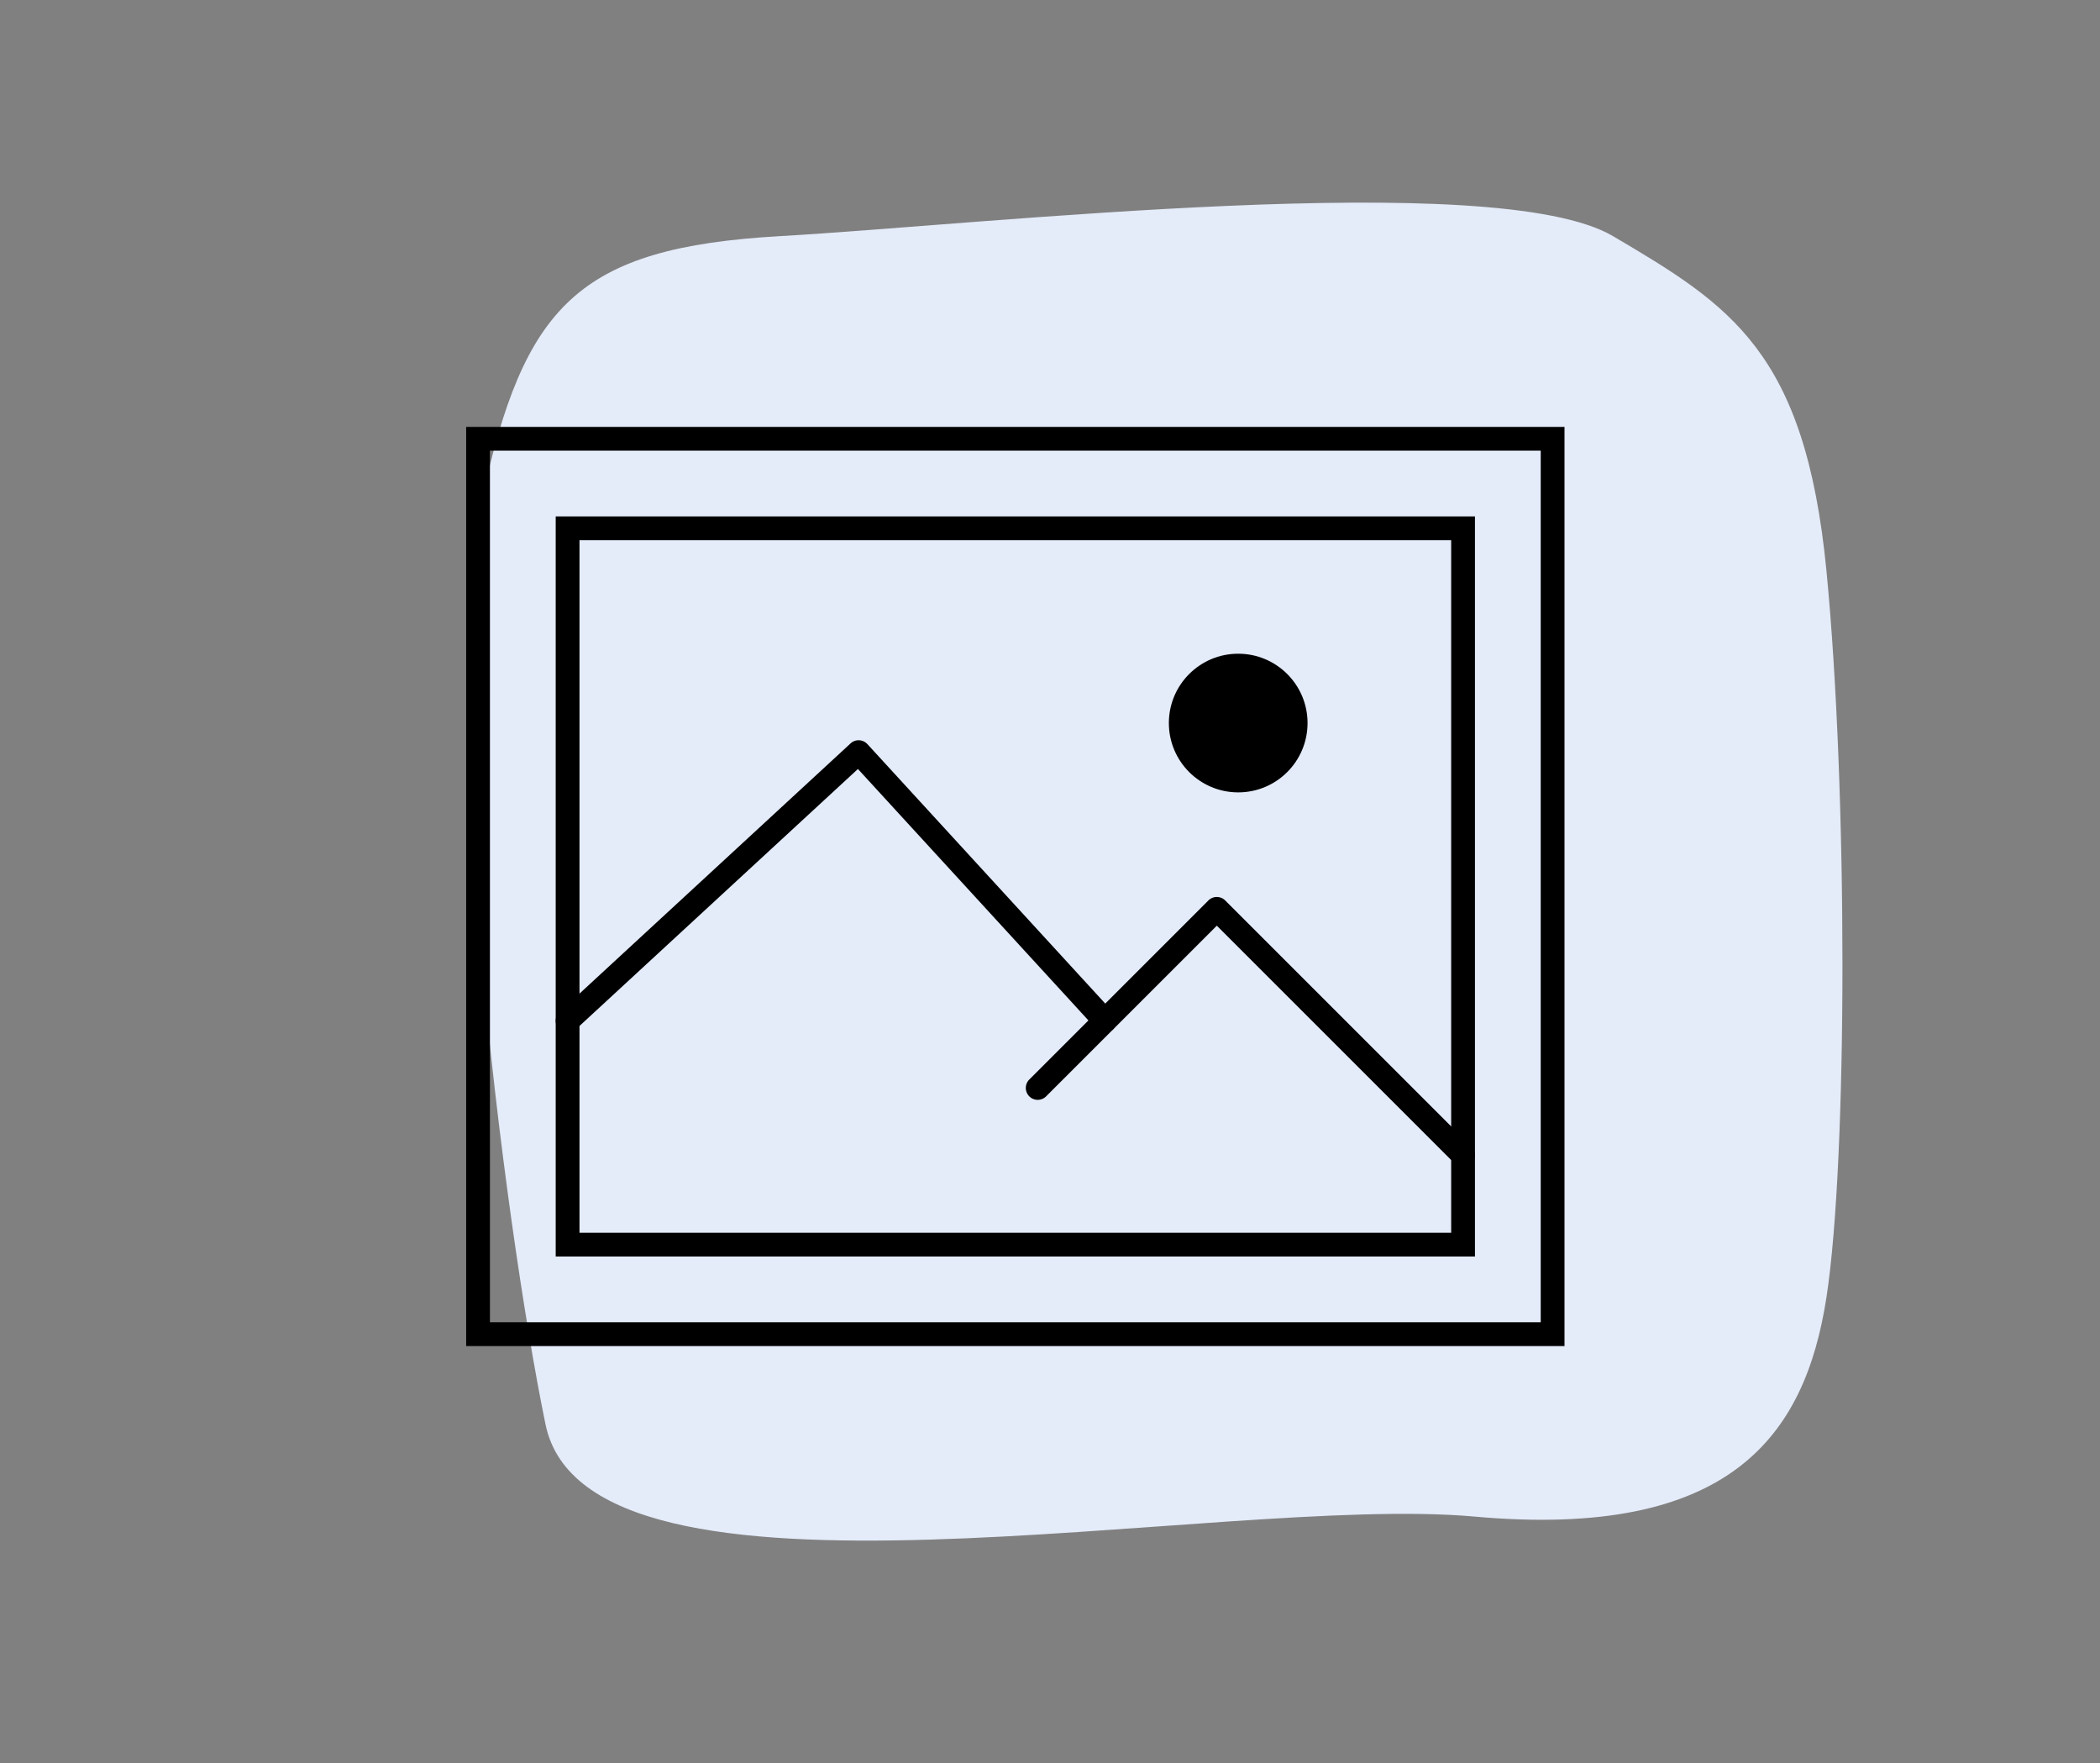 <svg xmlns="http://www.w3.org/2000/svg" width="106" height="89" viewBox="0 0 106 89"><rect x="0" y="0" width="106" height="89" fill="#808080" stroke="none"/><g transform="translate(715 -7847)"><rect width="106" height="89" transform="translate(-715 7847)" fill="rgba(255,255,255,0)"/><path d="M-680.716,7931.718c-2.155-10.481-5.388-36.687-3.233-46.586s4.849-12.811,15.087-13.394,36.1-3.493,42.028,0,9.7,5.823,10.776,16.888,1.078,29.7,0,36.687-4.849,12.229-17.781,11.063S-678.561,7942.2-680.716,7931.718Z" transform="translate(-6.75 -12.819)" fill="#e4ebf9"/><g transform="translate(282 186.5)"><rect width="57" height="56" transform="translate(-974 7677.5)" fill="none"/><path d="M.4,4.4H55.84V50.8H.4ZM54.64,5.6H1.6v44H54.64Z" transform="translate(-973.87 7677.65)"/><path d="M4.4,8.4H50.8V45.76H4.4ZM49.6,9.6H5.6V44.56h44Z" transform="translate(-973.35 7678.17)"/><circle cx="3.5" cy="3.5" r="3.5" transform="translate(-938 7693.5)"/><path d="M32.12,33.16a.6.6,0,0,1-.442-.195L19.655,19.849,5.407,33a.6.6,0,1,1-.814-.882l14.69-13.56a.6.6,0,0,1,.849.035l12.43,13.56a.6.6,0,0,1-.442,1.005Z" transform="translate(-973.35 7679.47)"/><path d="M47.47,39.03a.6.6,0,0,1-.424-.176L35.04,26.849l-8.616,8.616a.6.6,0,0,1-.849-.849l9.04-9.04a.6.6,0,0,1,.849,0l12.43,12.43a.6.6,0,0,1-.424,1.024Z" transform="translate(-970.62 7680.38)"/></g></g></svg>